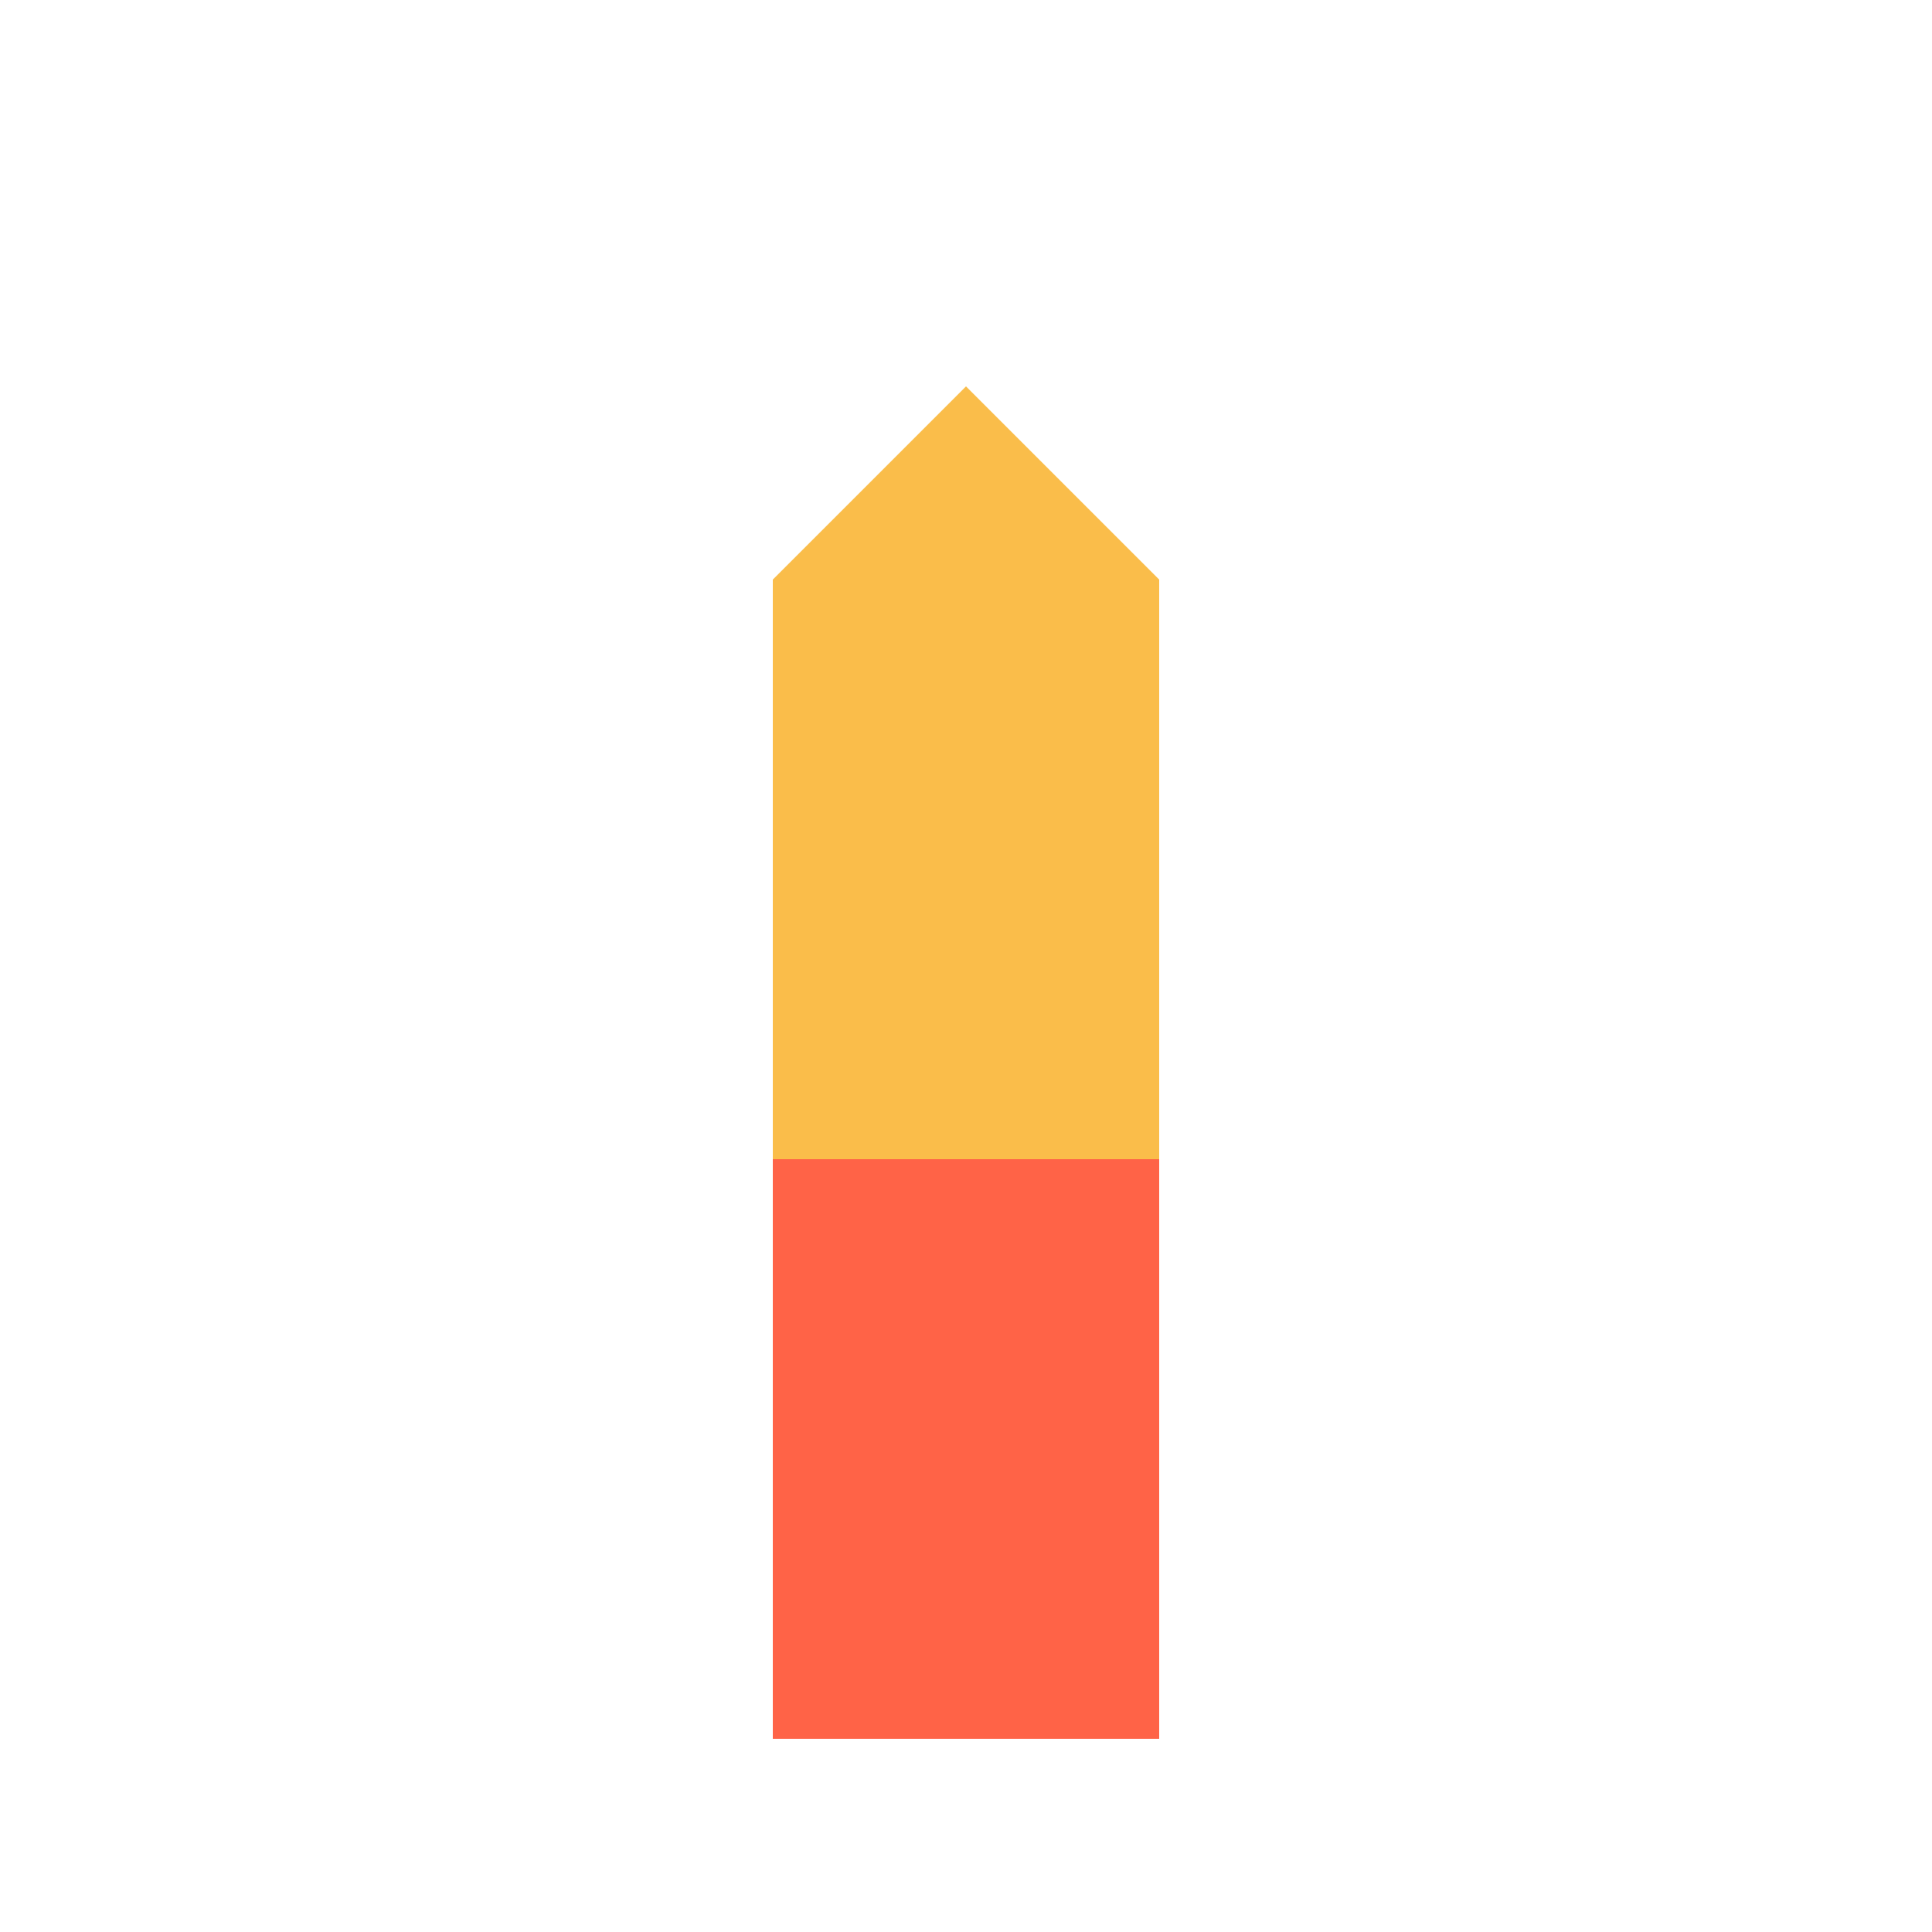 <!--

Generated by DrawGPT.
Free, open source, AI generated images in SVG, PNG, and HTML Canvas format.
https://drawgpt.ai

Created: 2024-02-05T12:01:34.645Z
Link: https://drawgpt.ai/prompt/160912/

-->
<svg xmlns="http://www.w3.org/2000/svg" xmlns:xlink="http://www.w3.org/1999/xlink" width="500" height="500"><defs/><g><rect fill="#FABD4A" stroke="none" x="200" y="150" width="100" height="300"/><path fill="#FABD4A" stroke="none" paint-order="stroke fill markers" d=" M 200 150 L 250 100 L 300 150 Z"/><rect fill="#FF6347" stroke="none" x="200" y="300" width="100" height="150"/></g></svg>